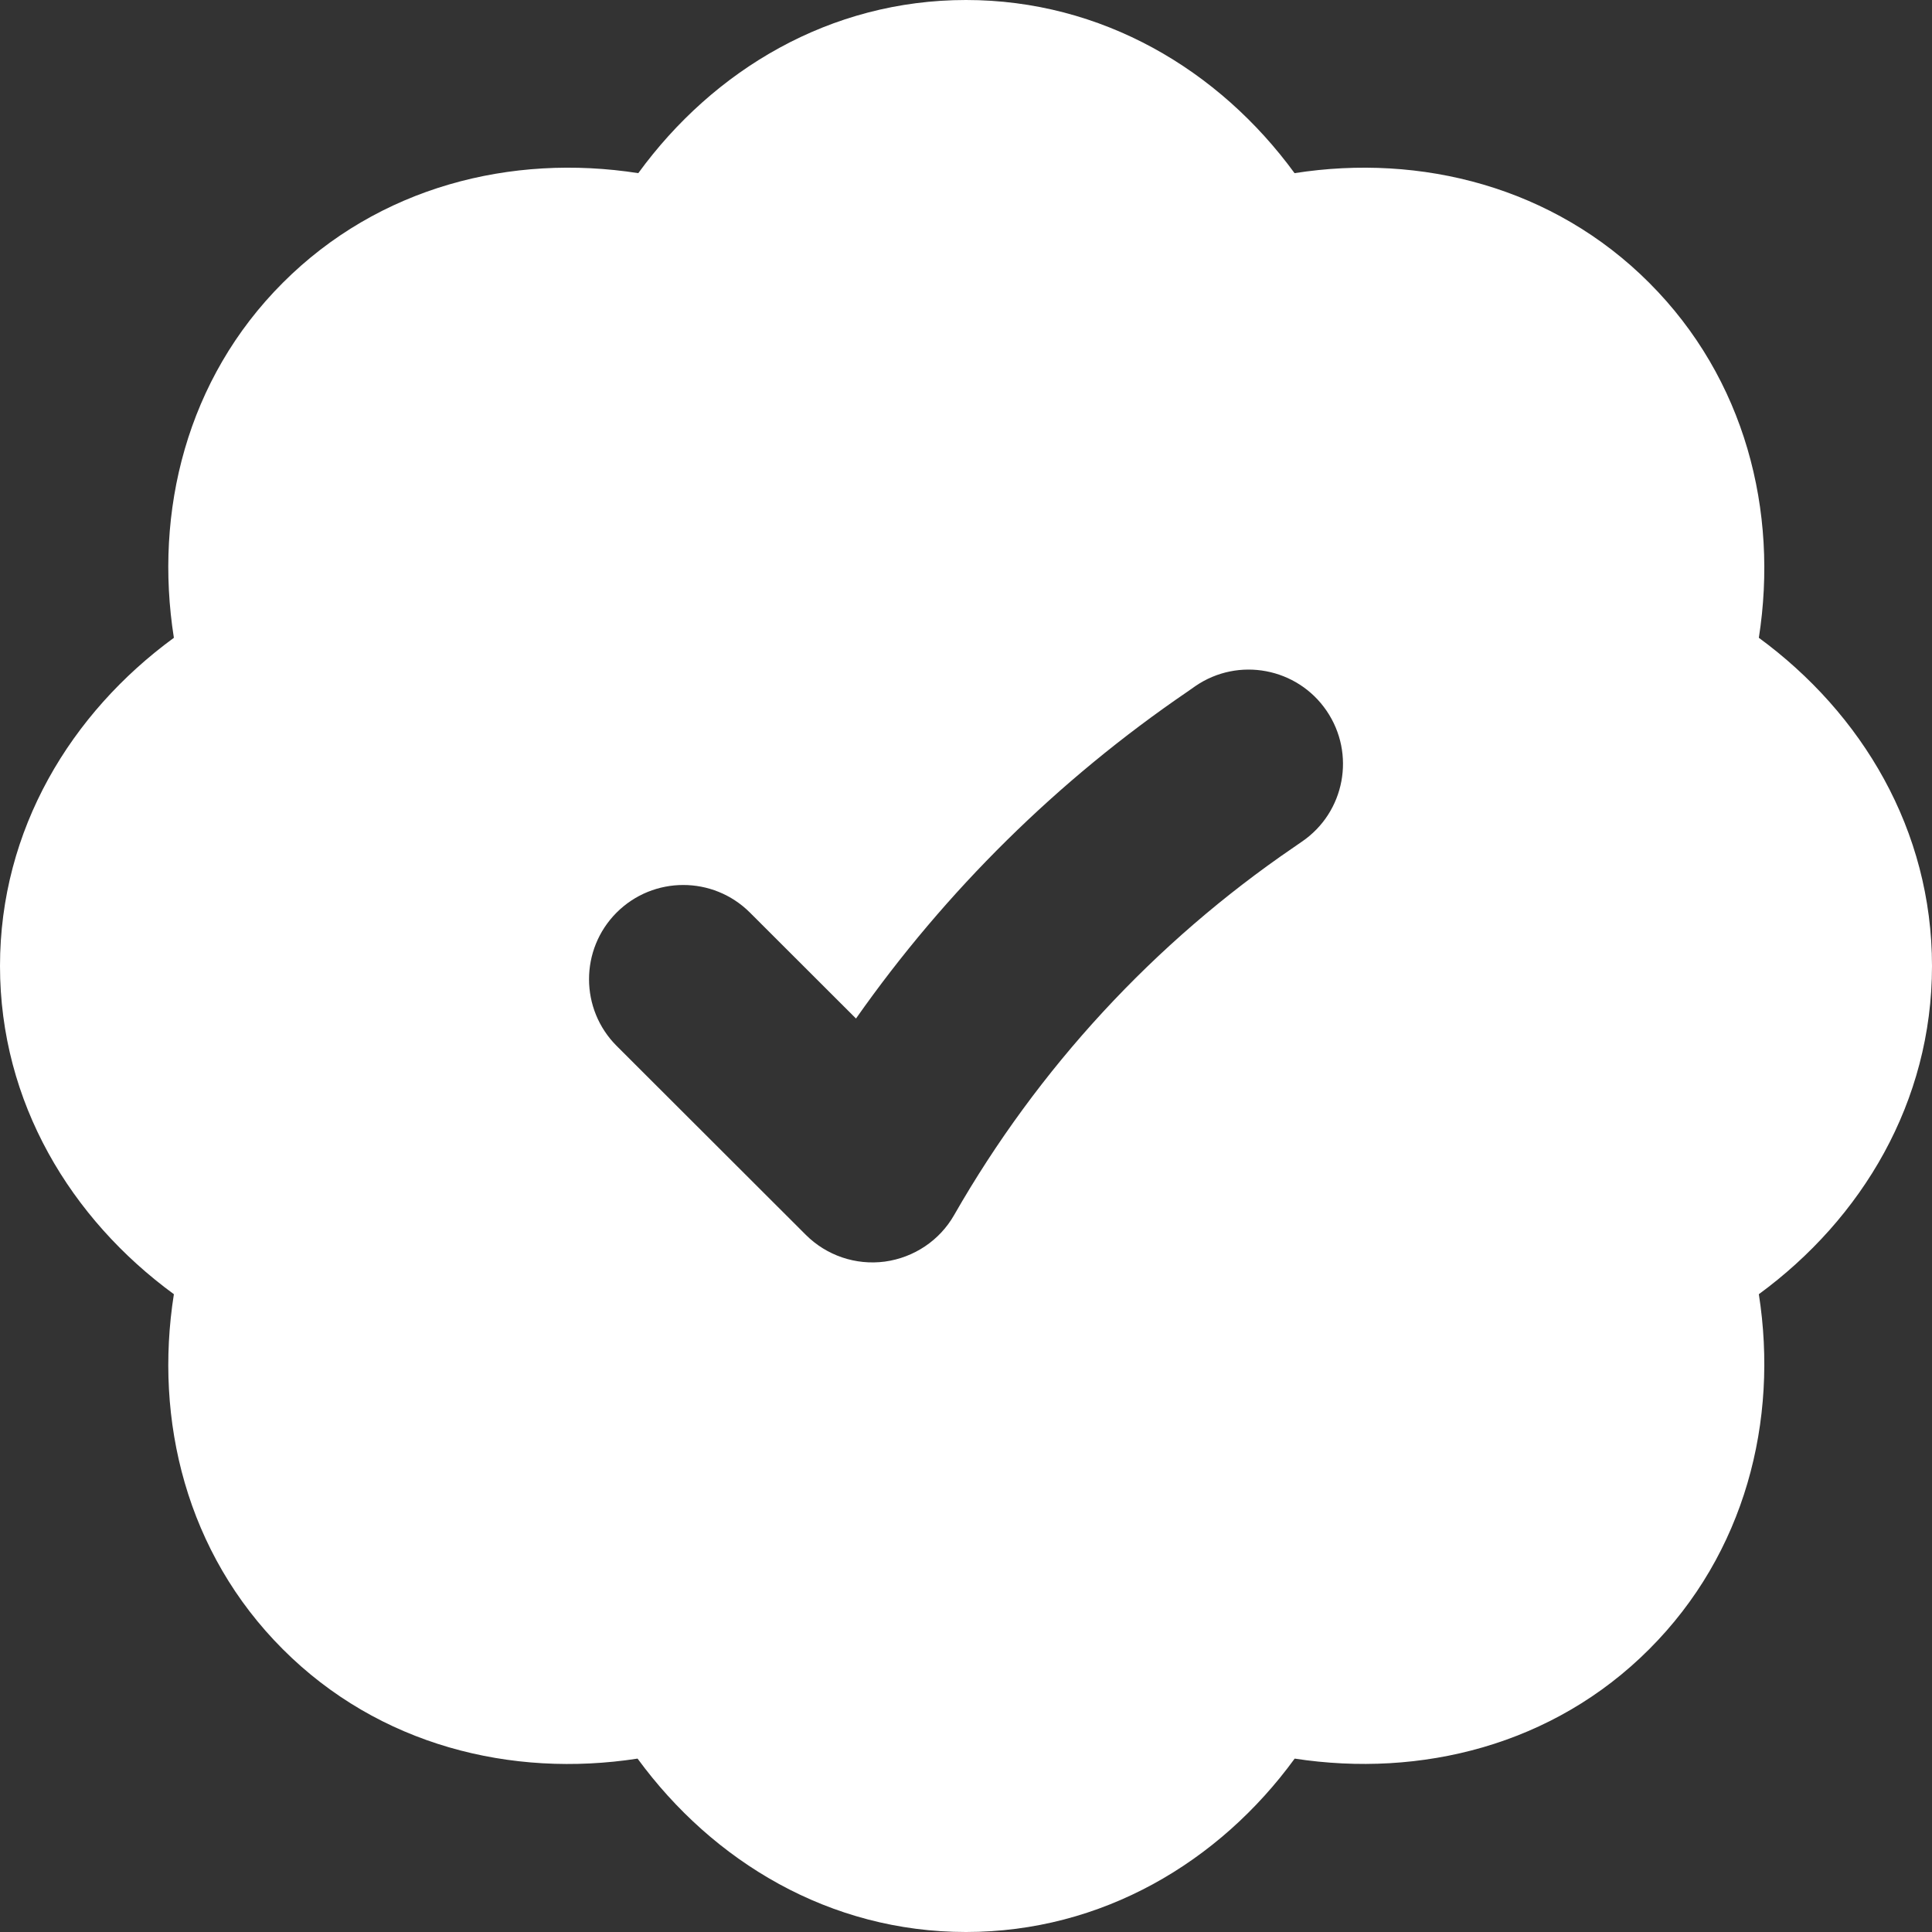 <svg width="16" height="16" viewBox="0 0 16 16" fill="none" xmlns="http://www.w3.org/2000/svg">
<rect x="0" y="0" width="16" height="16" fill="#333333" stroke="none"/>
<path d="M5.286 1.434C5.909 0.579 6.874 0 8 0C9.124 0 10.095 0.577 10.721 1.434C11.767 1.27 12.864 1.547 13.658 2.342C14.453 3.137 14.73 4.234 14.566 5.282C15.42 5.908 16 6.873 16 8C16 9.127 15.42 10.092 14.566 10.718C14.73 11.766 14.453 12.863 13.658 13.658C12.862 14.455 11.765 14.724 10.722 14.564C10.097 15.422 9.125 16 8 16C6.872 16 5.906 15.419 5.28 14.564C4.237 14.725 3.139 14.456 2.342 13.658C1.545 12.861 1.275 11.763 1.44 10.718C0.587 10.094 0 9.13 0 8C0 6.87 0.587 5.906 1.44 5.282C1.275 4.237 1.545 3.139 2.342 2.342C3.137 1.546 4.235 1.27 5.286 1.434ZM10.782 6.97C11.138 6.727 11.229 6.242 10.986 5.886C10.743 5.53 10.257 5.438 9.901 5.681L9.834 5.728C8.761 6.46 7.832 7.377 7.089 8.435L6.21 7.557C5.905 7.253 5.411 7.253 5.106 7.558C4.802 7.863 4.802 8.357 5.107 8.662L6.673 10.226C6.845 10.398 7.087 10.48 7.328 10.448C7.569 10.415 7.782 10.273 7.902 10.062C8.597 8.847 9.558 7.806 10.714 7.017L10.782 6.97Z" fill="white"/>
</svg>
